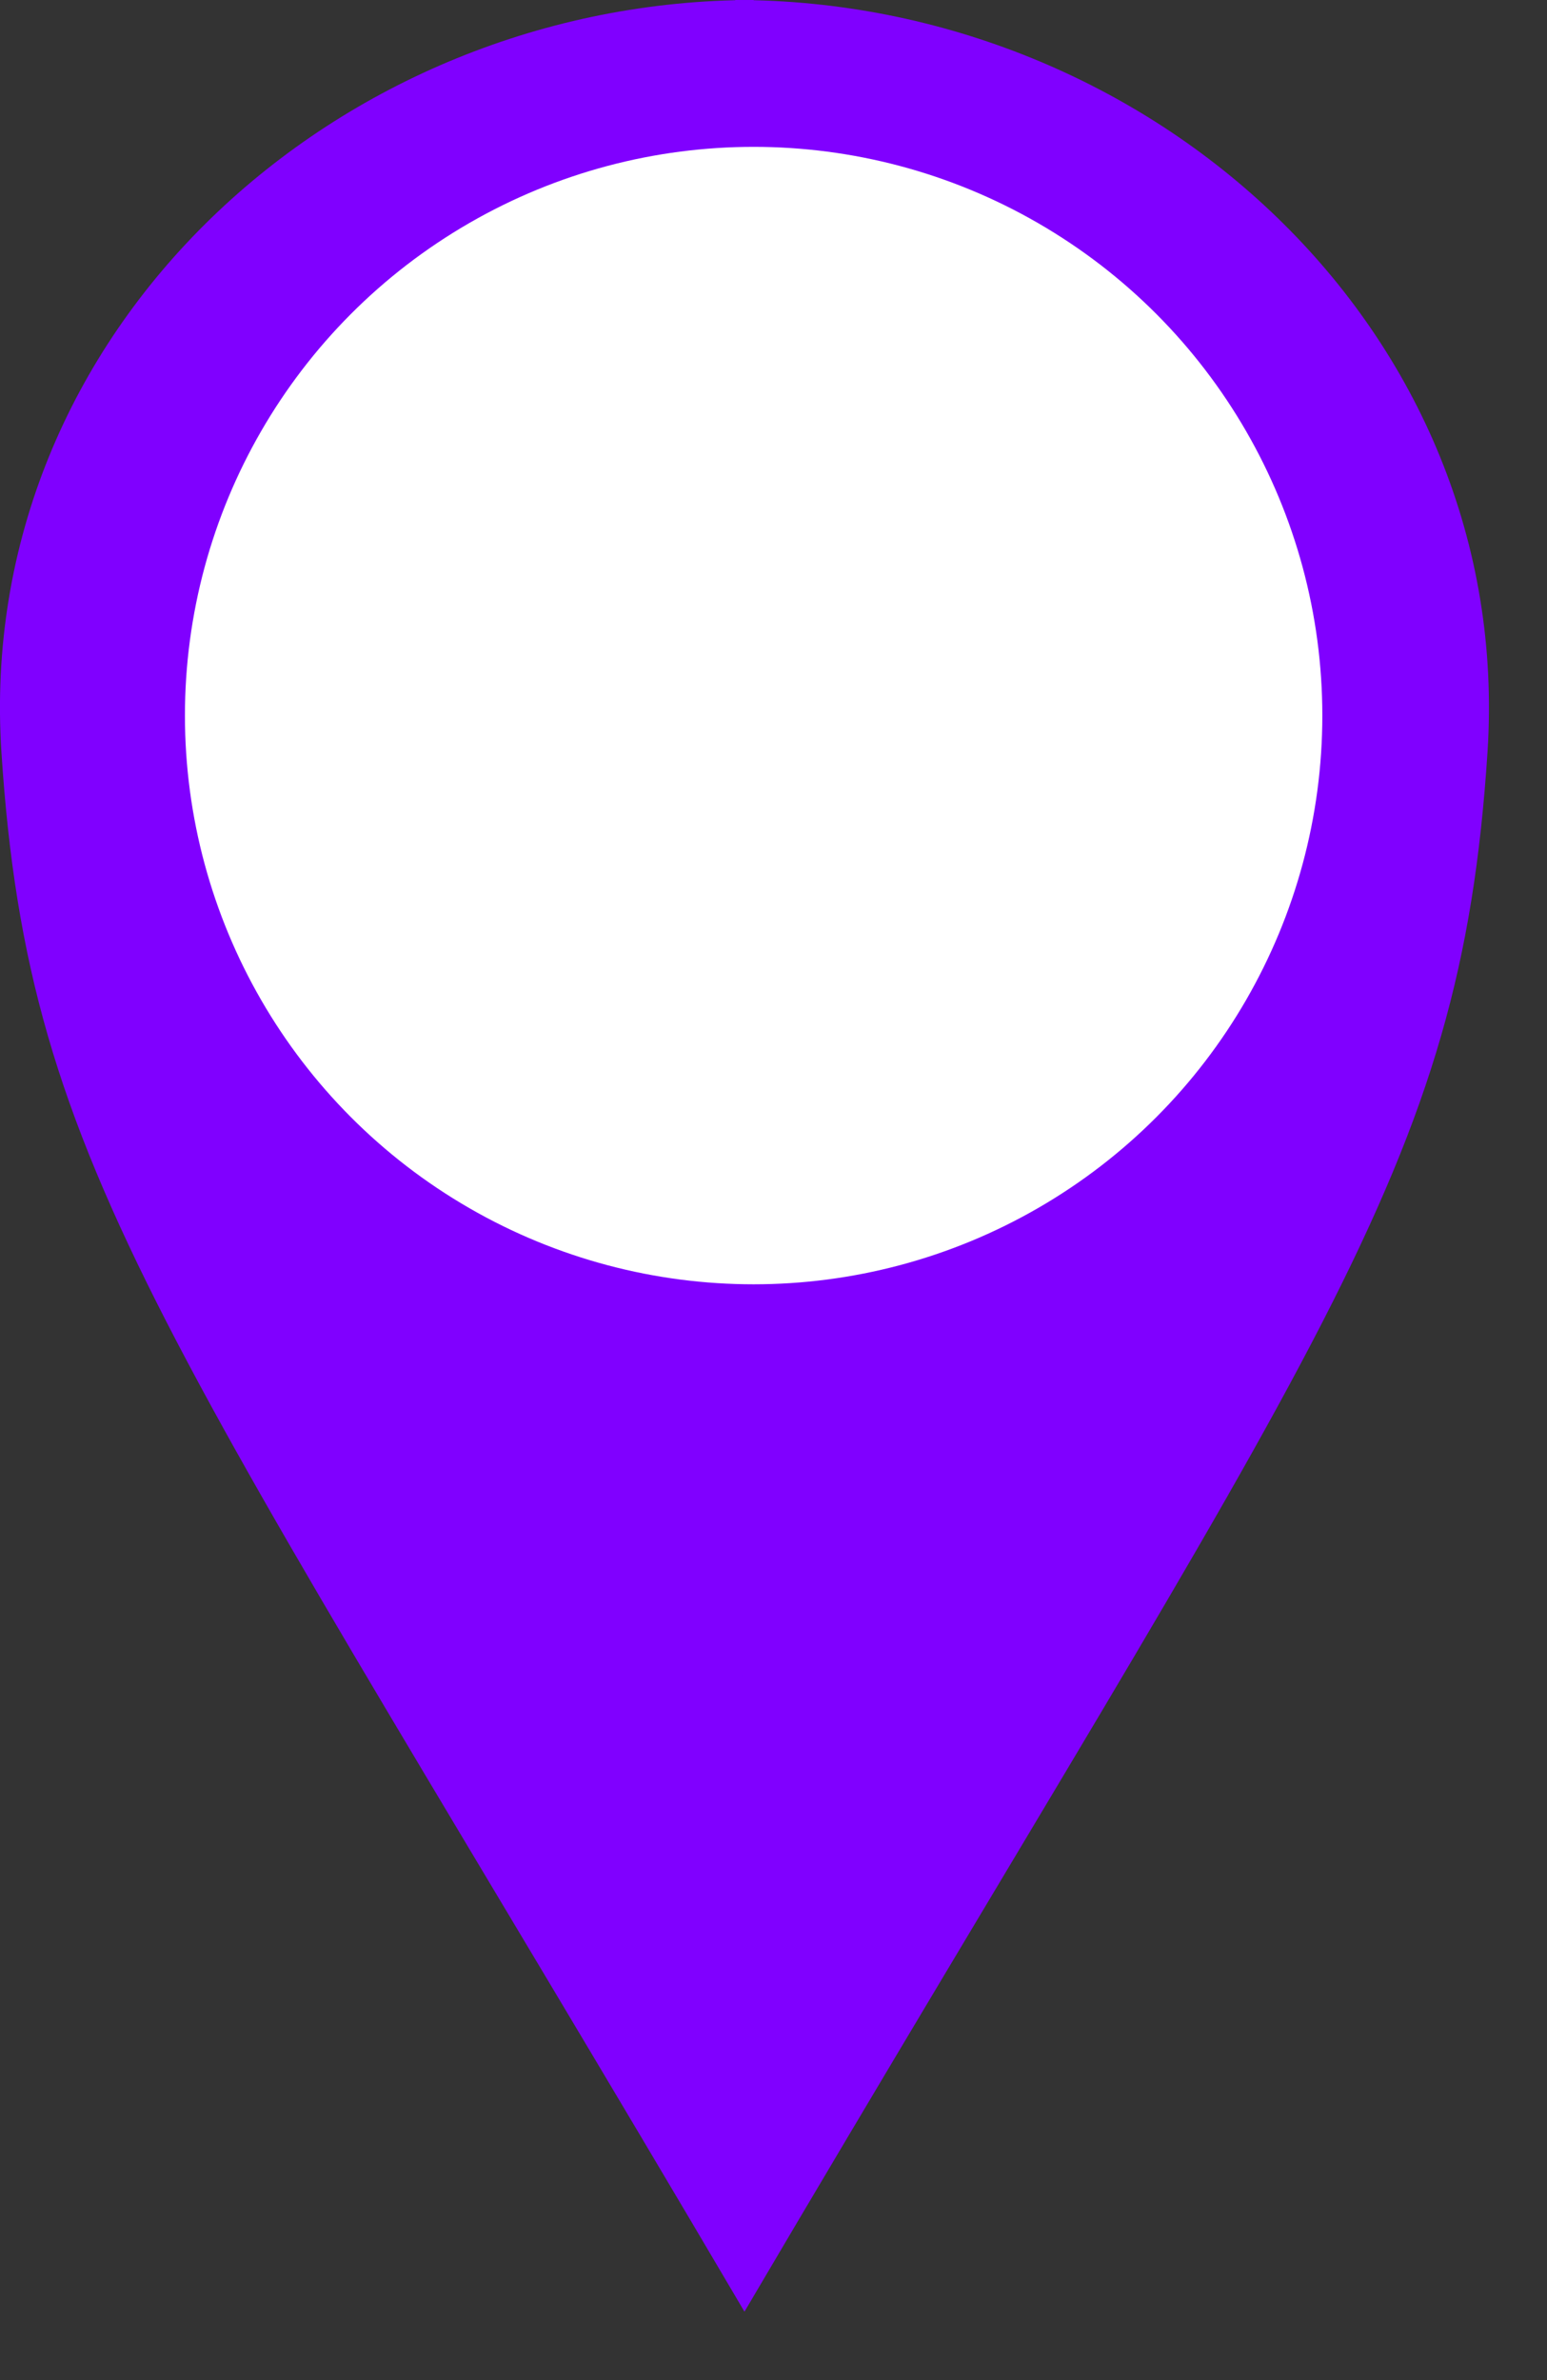 <?xml version="1.0" encoding="UTF-8"?> <svg xmlns="http://www.w3.org/2000/svg" width="13" height="20" viewBox="0 0 13 20" fill="none"><rect x="0" y="0" width="13" height="20" fill="#333333" stroke="none"/> <path d="M6.333 0C2.842 0 -0.219 2.775 0.012 6.321C0.244 9.867 1.4 11.177 6.256 19.425L6.333 0Z" fill="#8000FF"></path> <path d="M6.179 0C9.67 0 12.731 2.775 12.5 6.321C12.269 9.867 11.113 11.177 6.256 19.425L6.179 0Z" fill="#8000FF"></path> <circle cx="6.333" cy="6.013" r="4.779" fill="white"></circle> </svg> 